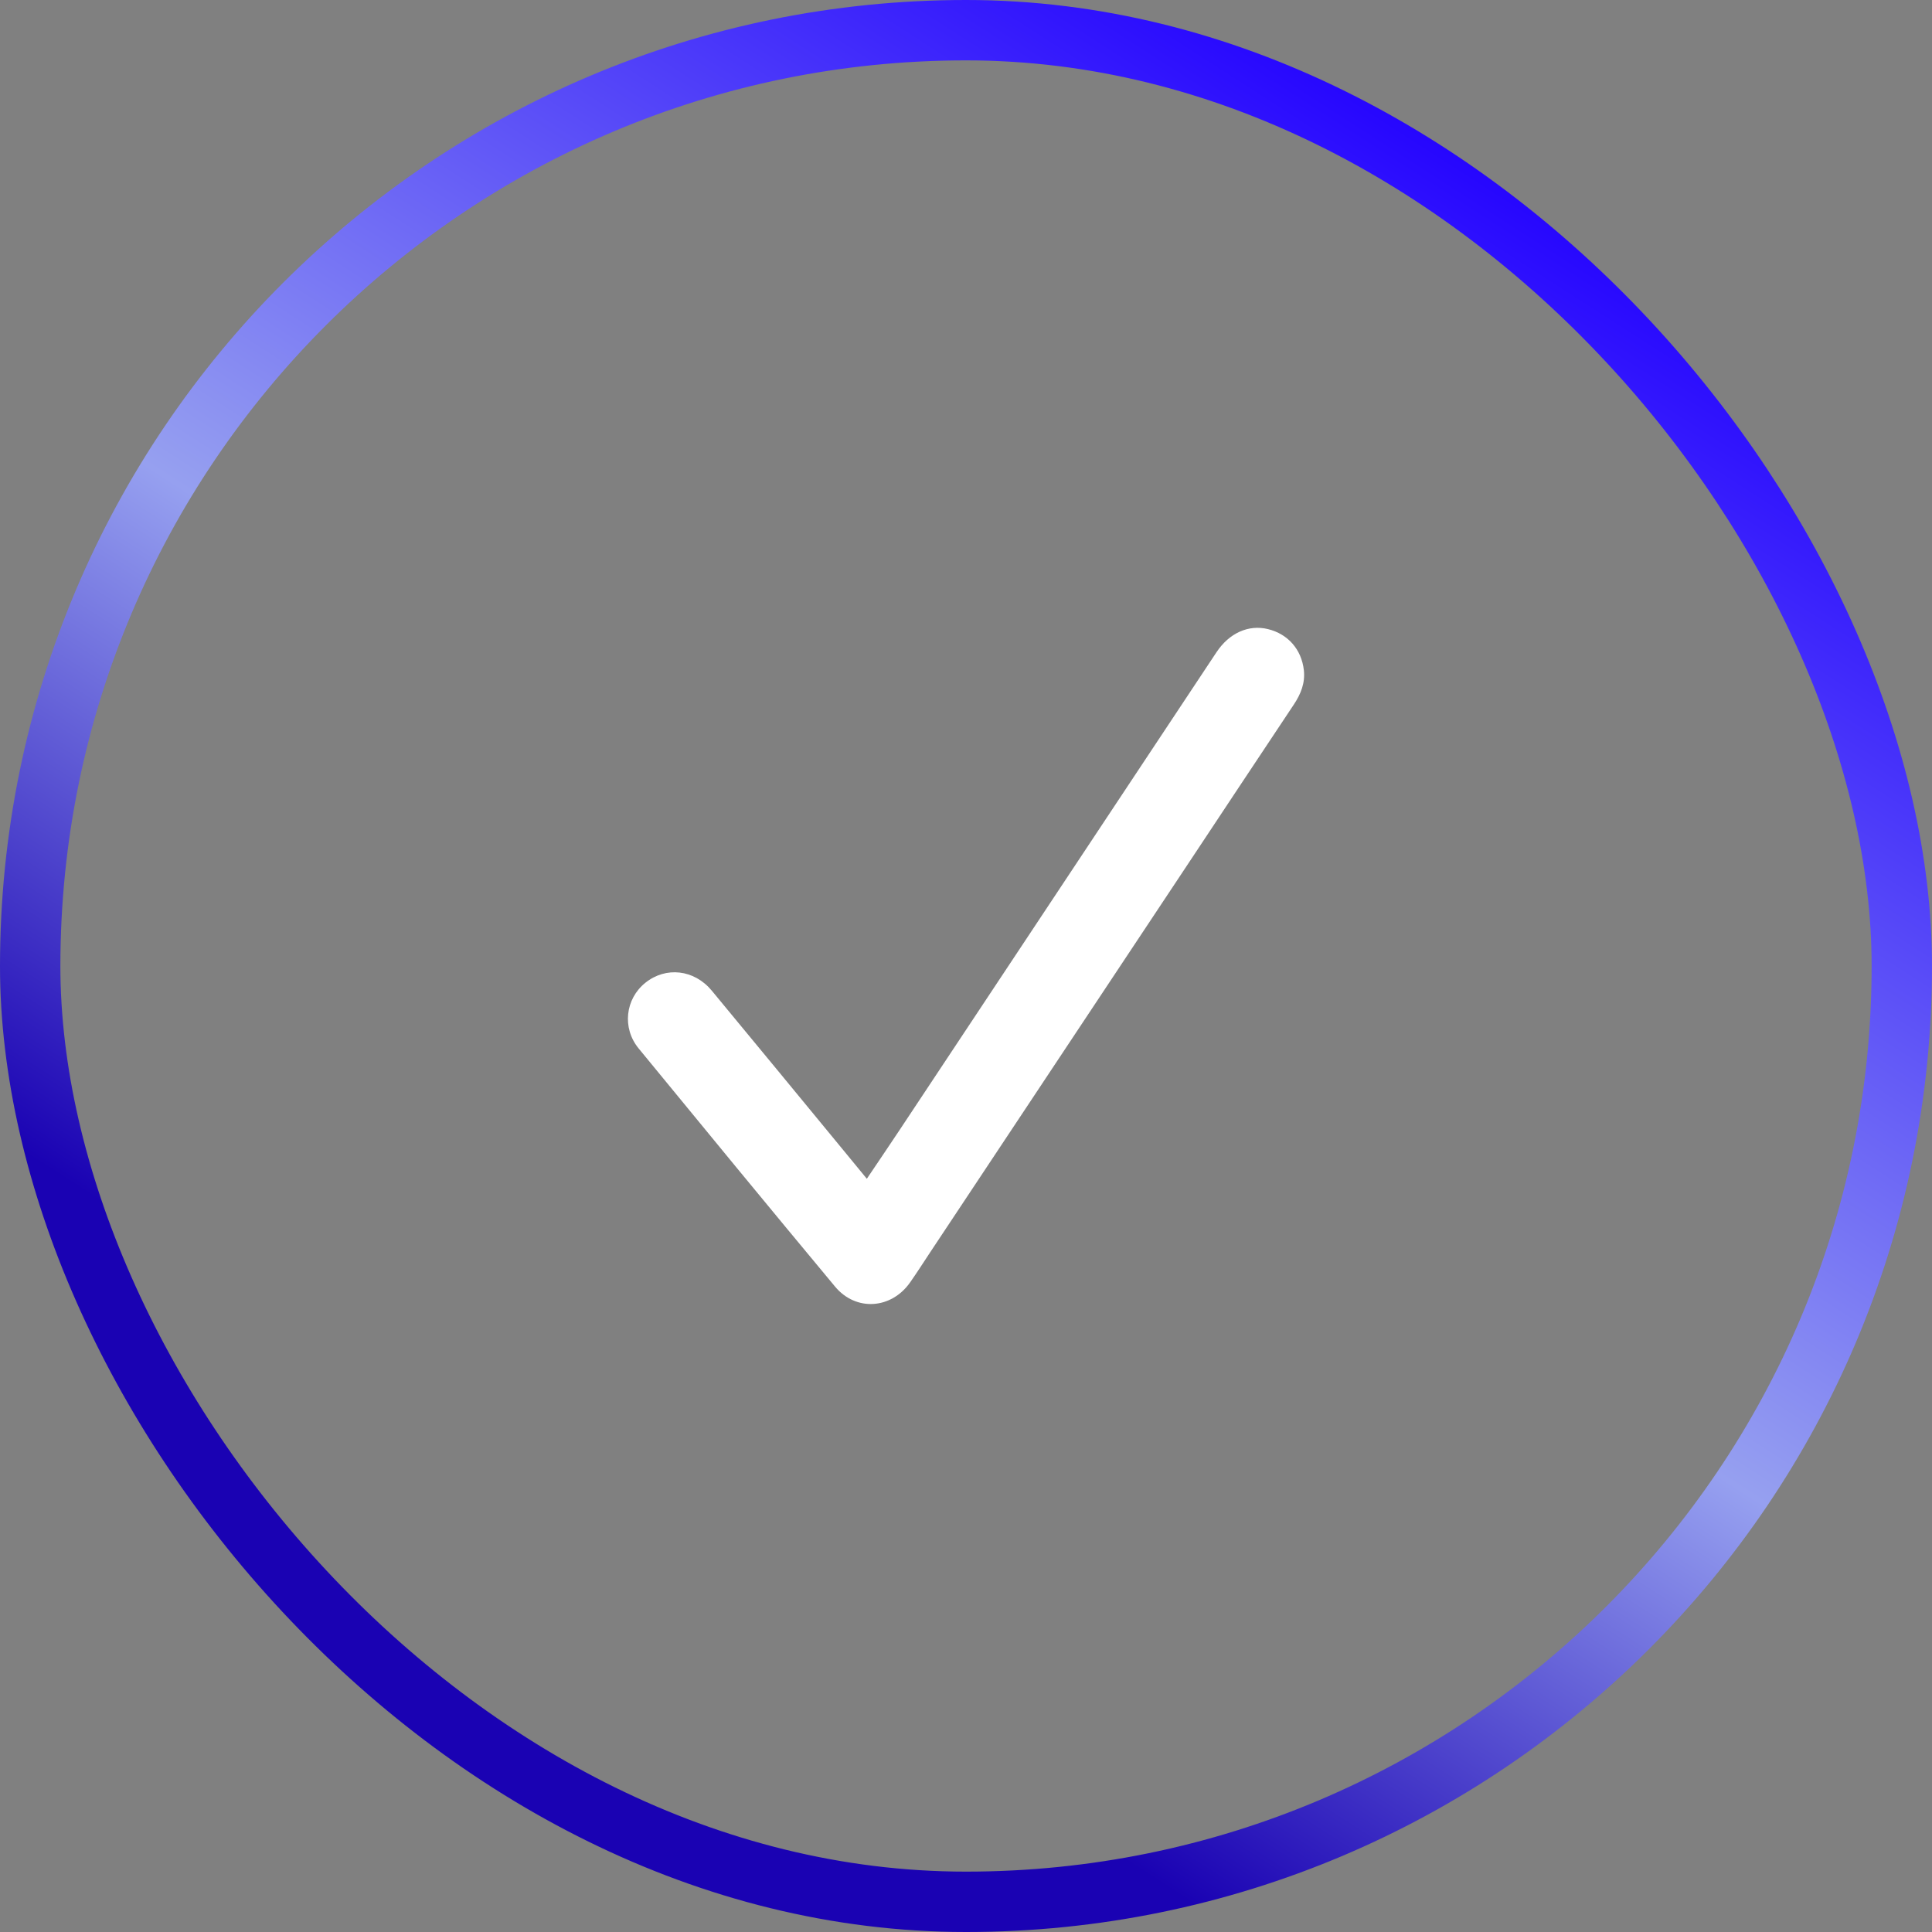 <svg width="64" height="64" viewBox="0 0 64 64" fill="none" xmlns="http://www.w3.org/2000/svg">
<rect x="0" y="0" width="64" height="64" fill="#808080" stroke="none"/>
<rect x="1" y="1" width="62" height="62" rx="31" stroke="url(#paint0_linear_87_71)" stroke-width="2"/>
<g clip-path="url(#clip0_87_71)">
<path d="M28.715 39.048C29.099 38.477 29.446 37.967 29.787 37.453C33.29 32.171 36.794 26.889 40.297 21.607C40.722 20.966 41.361 20.683 42.004 20.84C42.665 21.002 43.114 21.512 43.192 22.2C43.239 22.624 43.092 22.991 42.859 23.34C41.656 25.145 40.46 26.953 39.261 28.76C36.448 32.998 33.634 37.236 30.819 41.475C30.596 41.812 30.378 42.154 30.145 42.486C29.52 43.37 28.352 43.449 27.661 42.619C25.481 39.999 23.316 37.366 21.155 34.73C20.6 34.052 20.714 33.088 21.378 32.556C22.056 32.011 22.995 32.112 23.578 32.816C25.038 34.577 26.491 36.346 27.946 38.112C28.187 38.404 28.427 38.697 28.715 39.048Z" fill="white"/>
</g>
<defs>
<linearGradient id="paint0_linear_87_71" x1="25.418" y1="-10.947" x2="-17.417" y2="55.69" gradientUnits="userSpaceOnUse">
<stop stop-color="#2200FF"/>
<stop offset="0.42" stop-color="#96A0F0"/>
<stop offset="0.69" stop-color="#1A02B3"/>
</linearGradient>
<clipPath id="clip0_87_71">
<rect width="22.4" height="22.4" fill="white" transform="translate(20.8 20.8)"/>
</clipPath>
</defs>
</svg>
